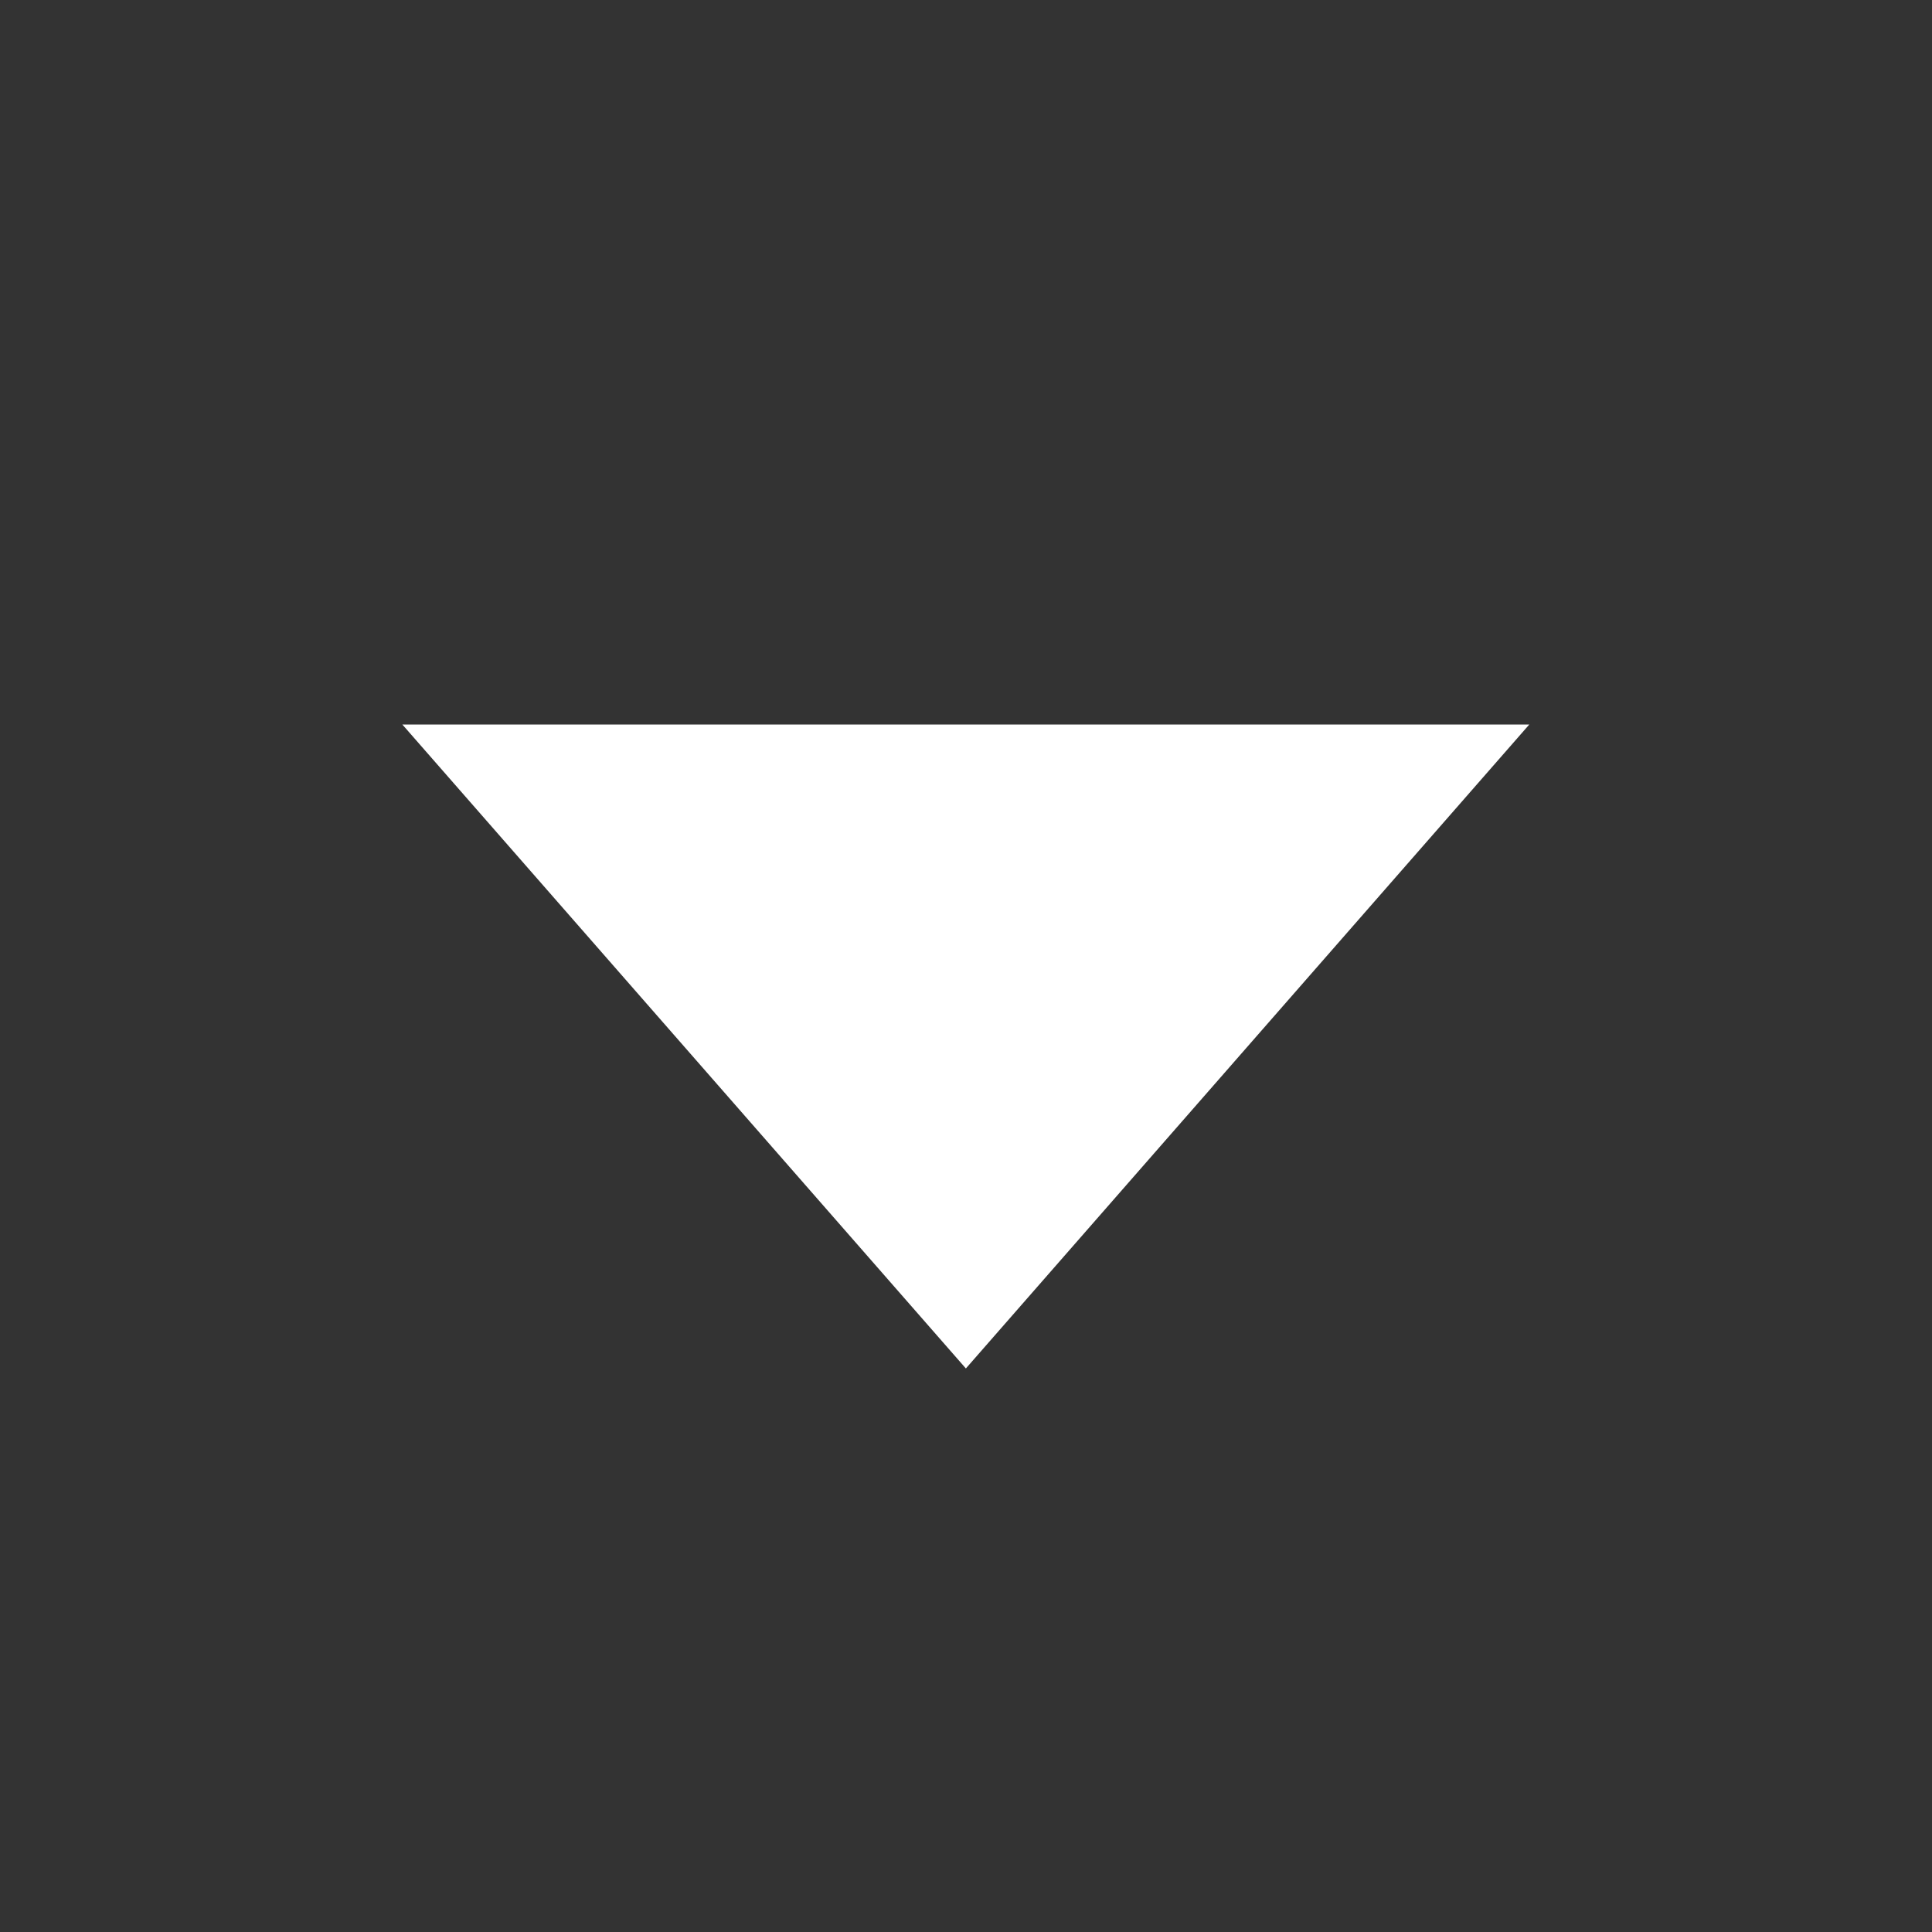 <svg xmlns="http://www.w3.org/2000/svg" width="16" height="16" viewBox="0 0 16 16" fill="none">
<rect x="0" y="0" width="16" height="16" fill="#333333" stroke="none"/>
<path d="M7.999 11.333L12.665 6H3.332L7.999 11.333Z" fill="white"/>
</svg>